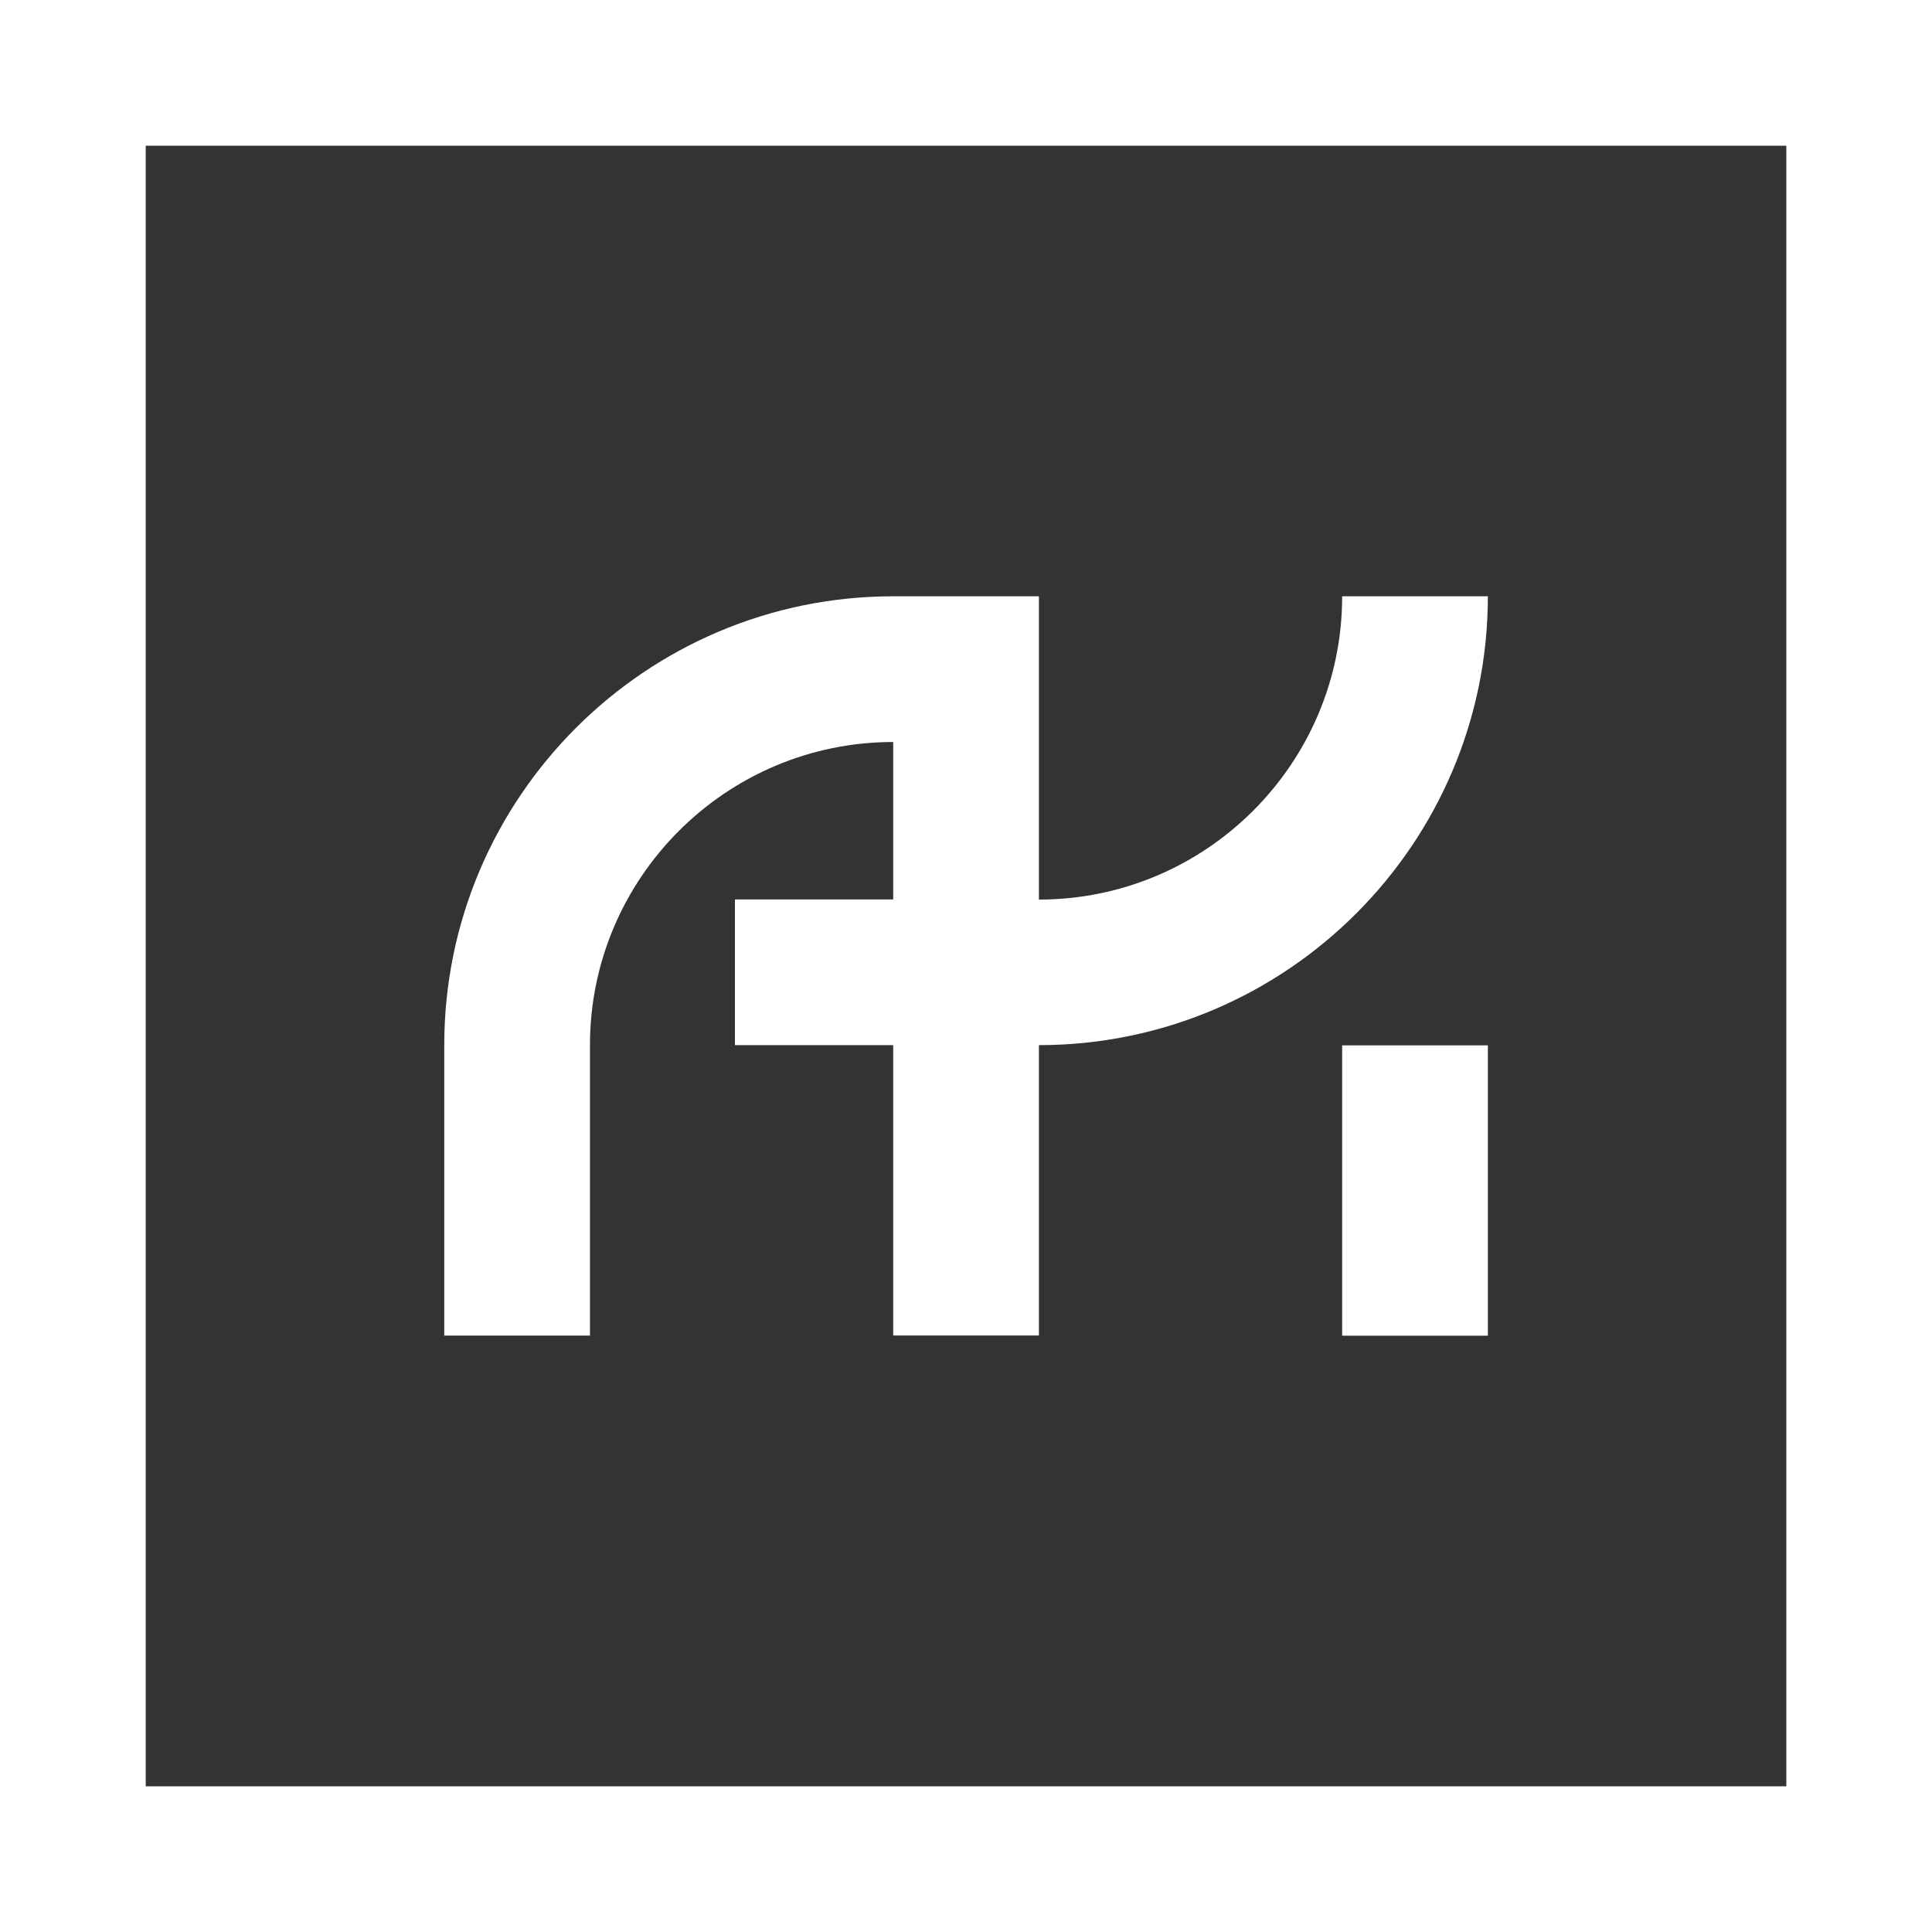 <?xml version="1.0" encoding="UTF-8"?> <svg xmlns="http://www.w3.org/2000/svg" width="50" height="50" viewBox="0 0 50 50" fill="none"><rect x="0" y="0" width="50" height="50" fill="#333333" stroke="none"/><path d="M38.506 27.054H34.735V34.568H38.506V27.054Z" fill="white"></path><path d="M38.506 15.432H34.735C34.735 19.76 31.214 23.281 26.887 23.281V15.432H23.116C16.71 15.432 11.497 20.645 11.497 27.051V34.565H15.268V27.051C15.268 22.724 18.789 19.203 23.116 19.203V23.277H19.02V27.048H23.116V34.562H26.887V27.048C33.293 27.048 38.506 21.835 38.506 15.429V15.432Z" fill="white"></path><path d="M50 50H0V0H50V50ZM3.771 46.23H46.23V3.771H3.771V46.23Z" fill="white"></path></svg> 